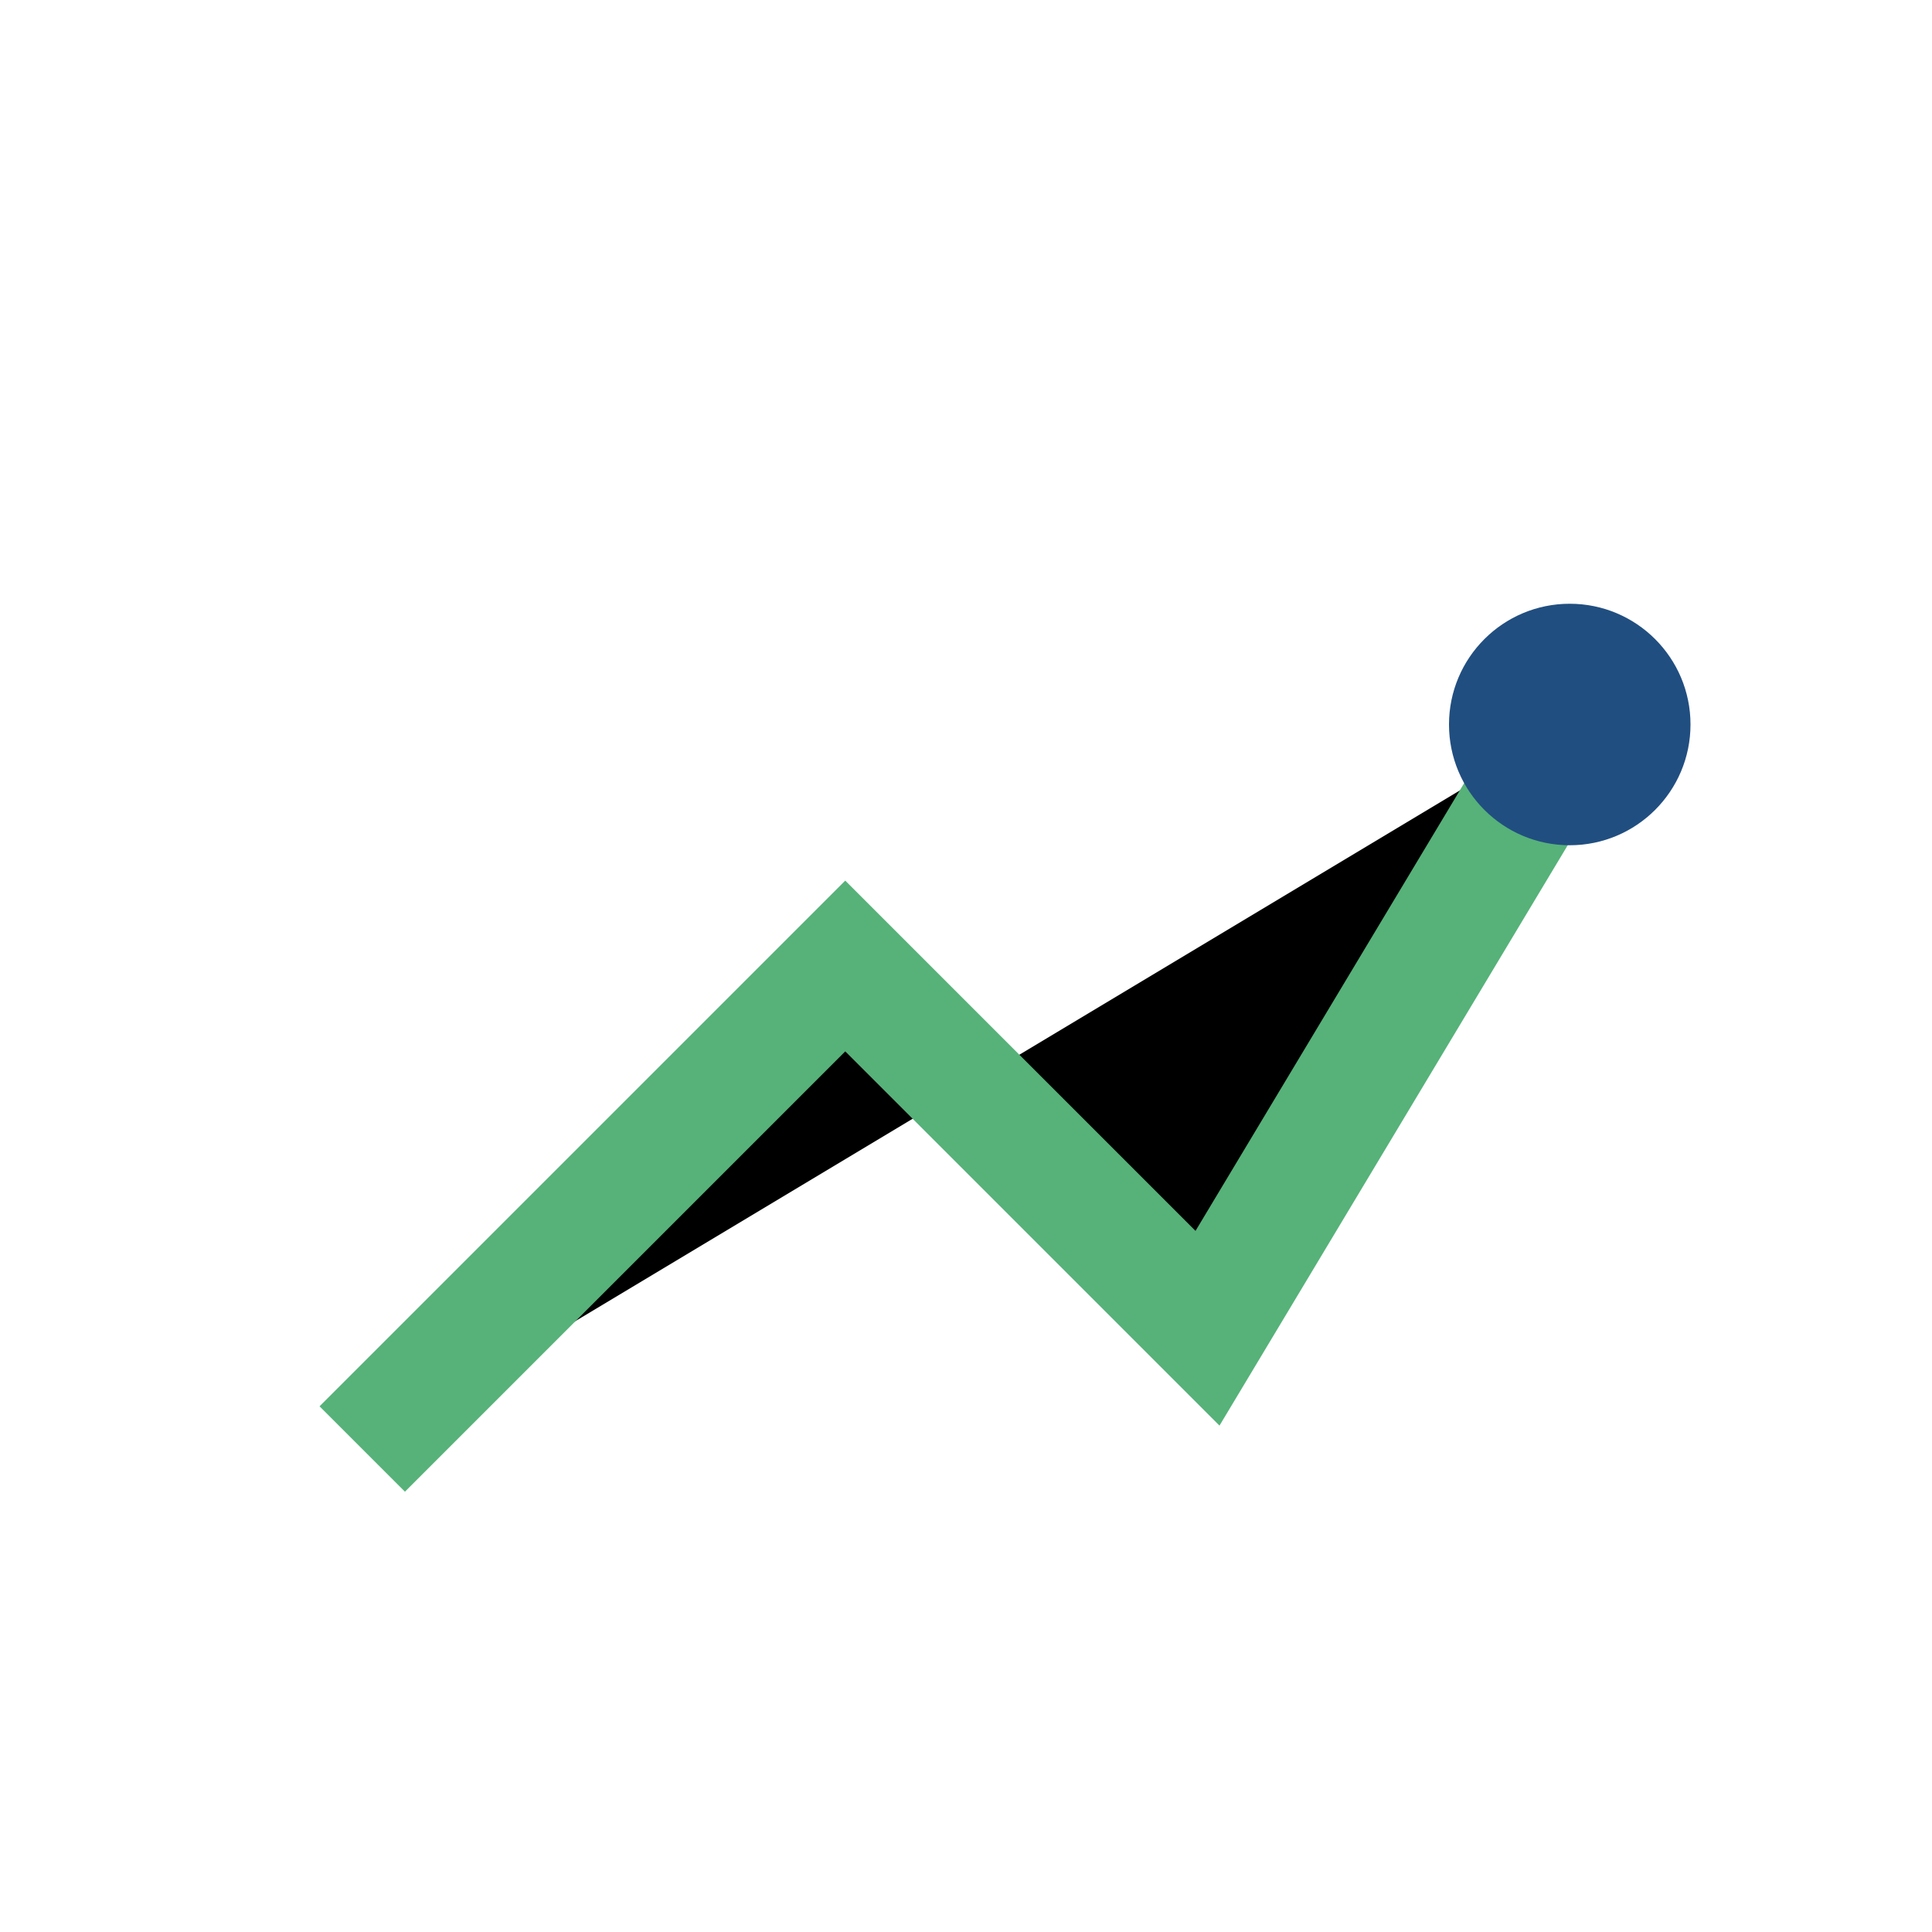 <?xml version="1.0" encoding="UTF-8"?>
<svg xmlns="http://www.w3.org/2000/svg" width="32" height="32" viewBox="0 0 32 32"><path stroke="#56B279" stroke-width="2" d="M6 24l8-8 6 6 6-10"/><circle cx="26" cy="12" r="2" fill="#214E80"/></svg>